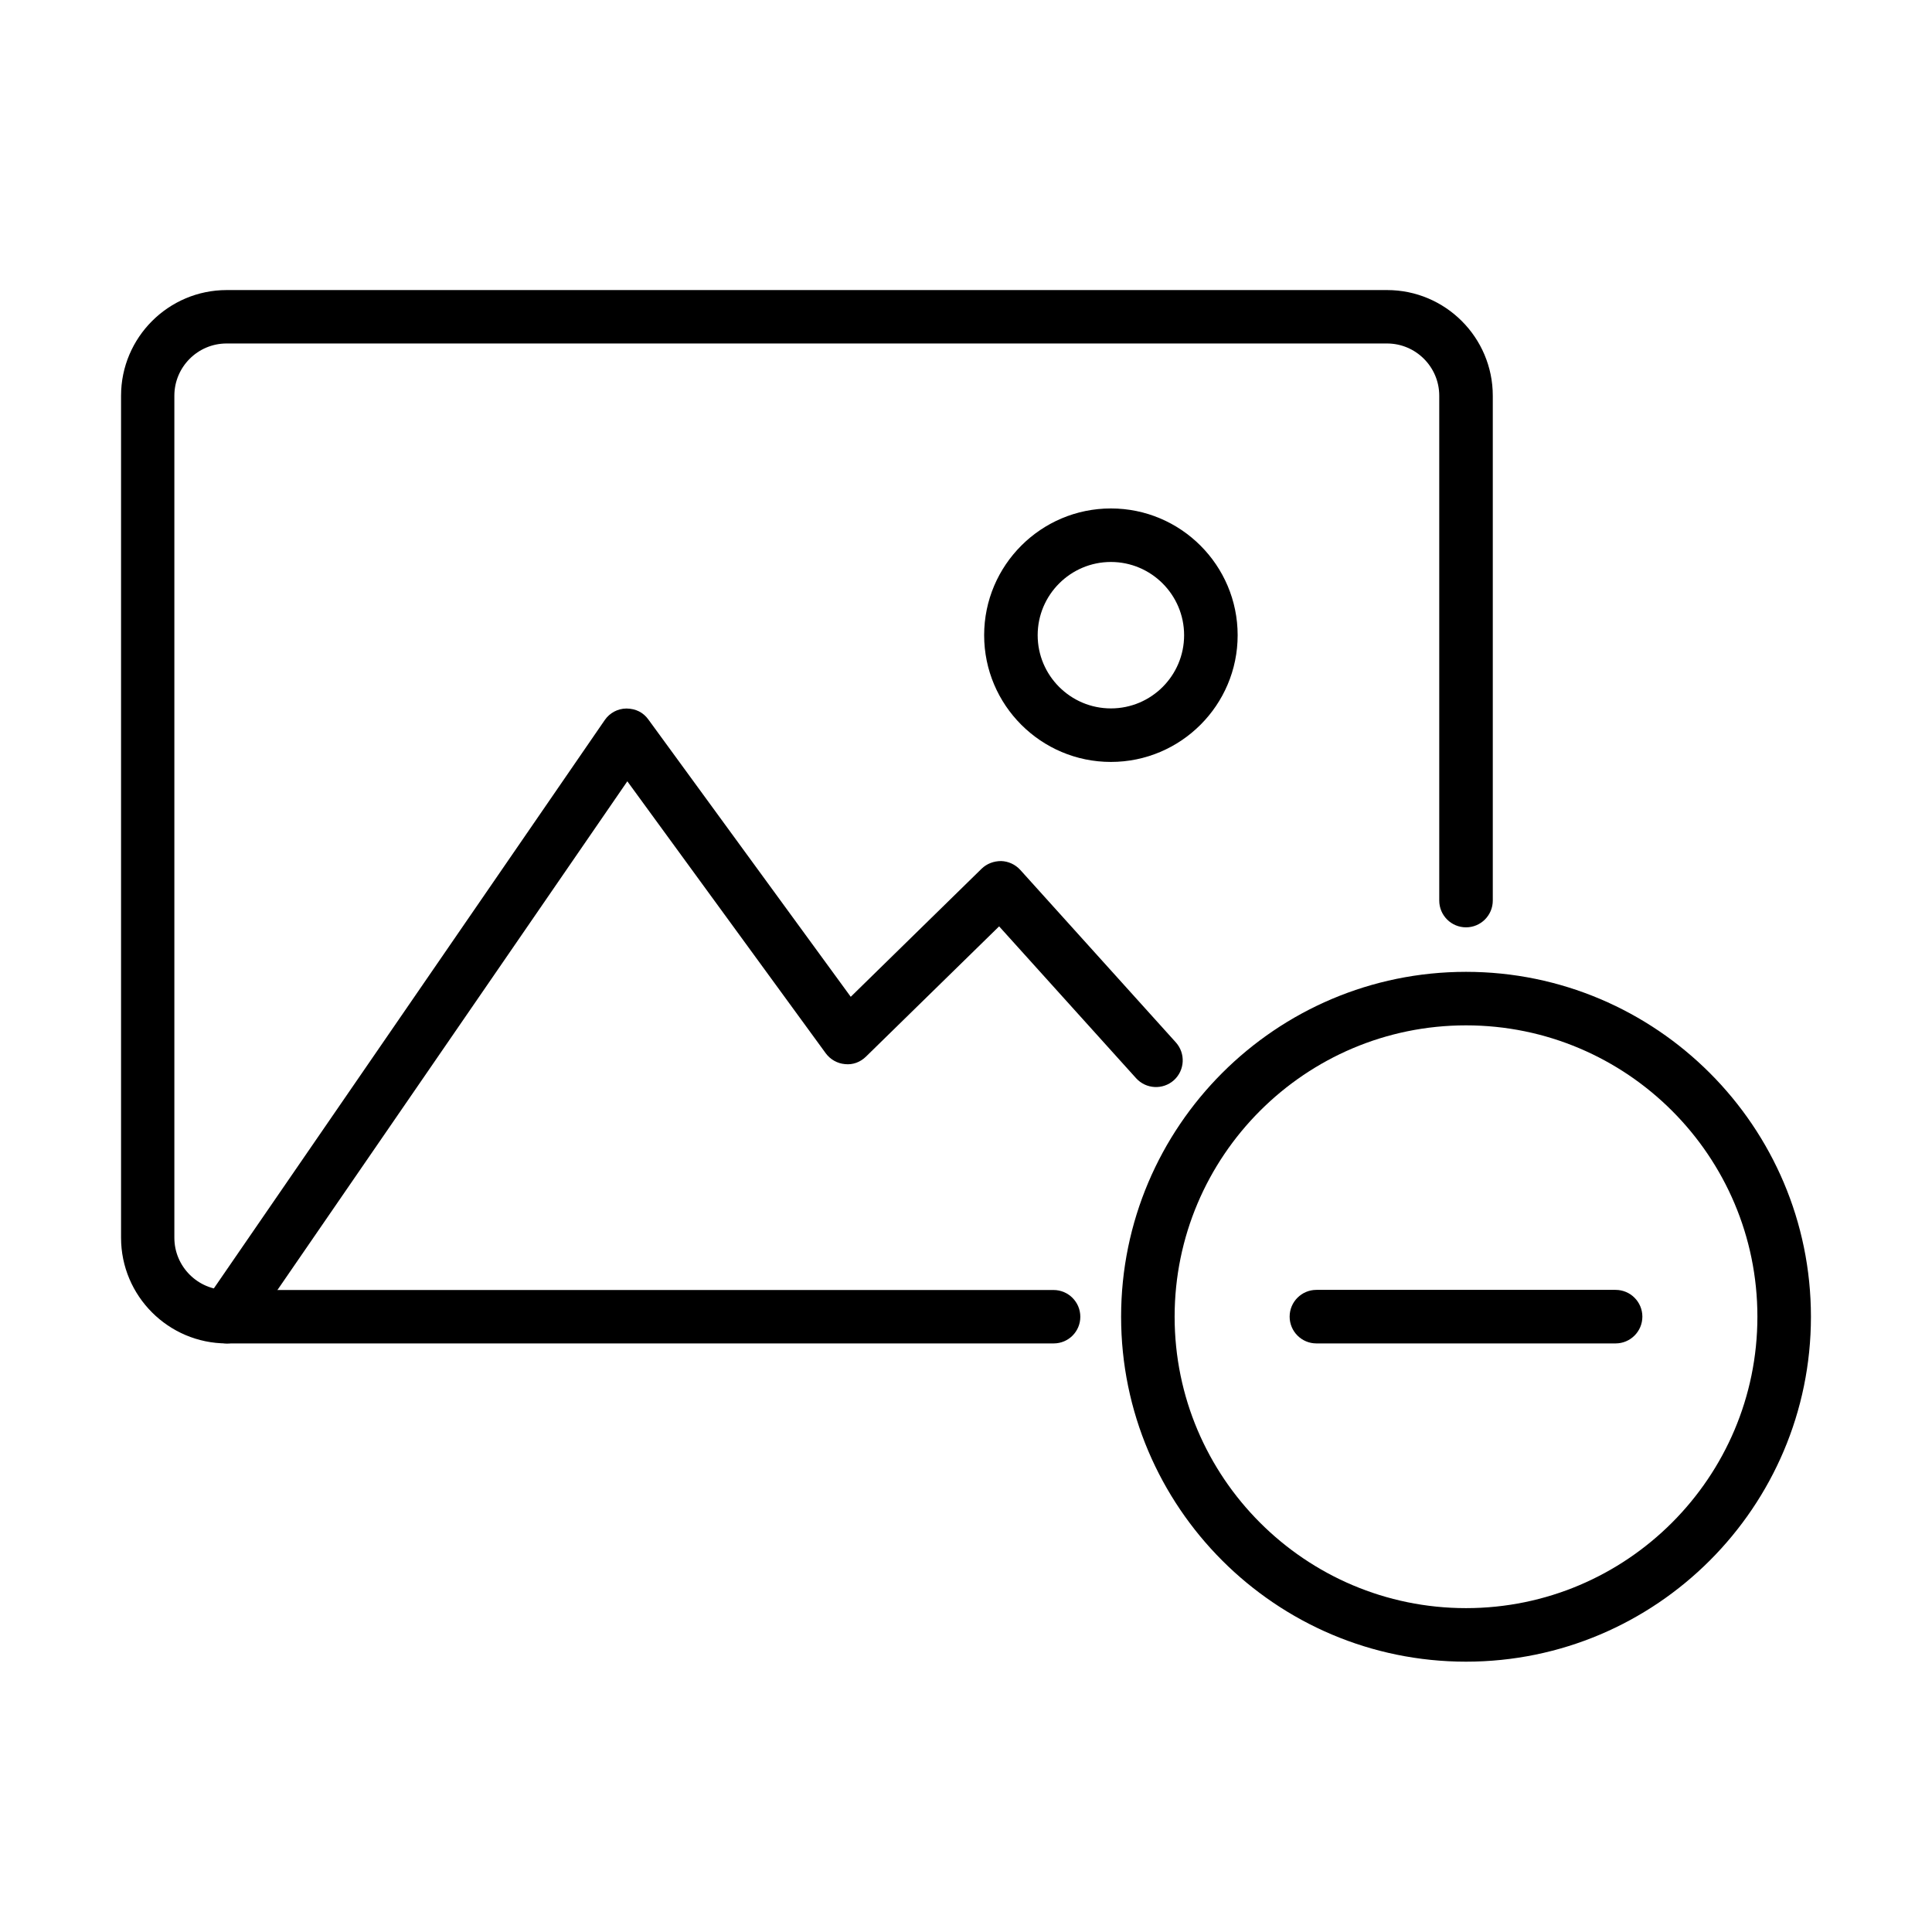 <?xml version="1.0" encoding="UTF-8"?>
<!-- Uploaded to: ICON Repo, www.svgrepo.com, Generator: ICON Repo Mixer Tools -->
<svg fill="#000000" width="800px" height="800px" version="1.1" viewBox="144 144 512 512" xmlns="http://www.w3.org/2000/svg">
 <g>
  <path d="m423.23 500.02h-219.15c-15.43 0-28-12.566-28-28v-223.15c0-15.434 12.57-28 28-28h307.52c15.434 0 28.004 12.566 28.004 28v133.79c0 3.914-3.18 7.094-7.094 7.094s-7.094-3.18-7.094-7.094v-133.79c0-7.633-6.215-13.844-13.844-13.844h-307.52c-7.629 0-13.844 6.211-13.844 13.844v223.15c0 7.629 6.215 13.844 13.844 13.844h219.15c3.914 0 7.094 3.176 7.094 7.094 0 3.914-3.152 7.062-7.066 7.062z"/>
  <path d="m204.09 500.02c-1.391 0-2.781-0.398-4-1.25-3.234-2.211-4.031-6.637-1.816-9.844l105.99-154.1c1.305-1.902 3.43-3.035 5.731-3.062 2.523 0.027 4.481 1.051 5.816 2.894l53.645 73.504 34.695-33.957c1.391-1.336 3.207-2.016 5.164-2.016 1.93 0.059 3.746 0.906 5.051 2.324l41.246 45.734c2.613 2.922 2.387 7.375-0.508 10.012-2.922 2.613-7.379 2.383-10.016-0.508l-36.312-40.258-35.293 34.527c-1.473 1.445-3.461 2.211-5.531 1.984-2.043-0.172-3.914-1.223-5.137-2.894l-52.566-72.059-100.34 145.88c-1.363 2.043-3.574 3.094-5.816 3.094z"/>
  <path d="m438.4 345.92c-18.527 0-33.59-15.062-33.59-33.586 0-18.527 15.062-33.59 33.59-33.59 18.523 0 33.59 15.062 33.59 33.59 0 18.523-15.066 33.586-33.59 33.586zm0-52.992c-10.695 0-19.406 8.711-19.406 19.406 0 10.695 8.711 19.402 19.406 19.402 10.723 0 19.402-8.707 19.402-19.402 0-10.695-8.707-19.406-19.402-19.406z"/>
  <path d="m532.51 584.36c-50.414 0-91.406-40.996-91.406-91.406 0-50.414 40.992-91.406 91.406-91.406 50.383 0 91.406 40.992 91.406 91.406 0 50.383-40.996 91.406-91.406 91.406zm0-168.63c-42.582 0-77.223 34.641-77.223 77.223s34.641 77.219 77.223 77.219c42.582 0 77.219-34.637 77.219-77.219 0.027-42.582-34.609-77.223-77.219-77.223z"/>
  <path d="m572.15 500.02h-79.289c-3.918 0-7.094-3.18-7.094-7.094 0-3.914 3.176-7.094 7.094-7.094h79.289c3.914 0 7.094 3.18 7.094 7.094 0 3.914-3.18 7.094-7.094 7.094z"/>
 </g>
</svg>
